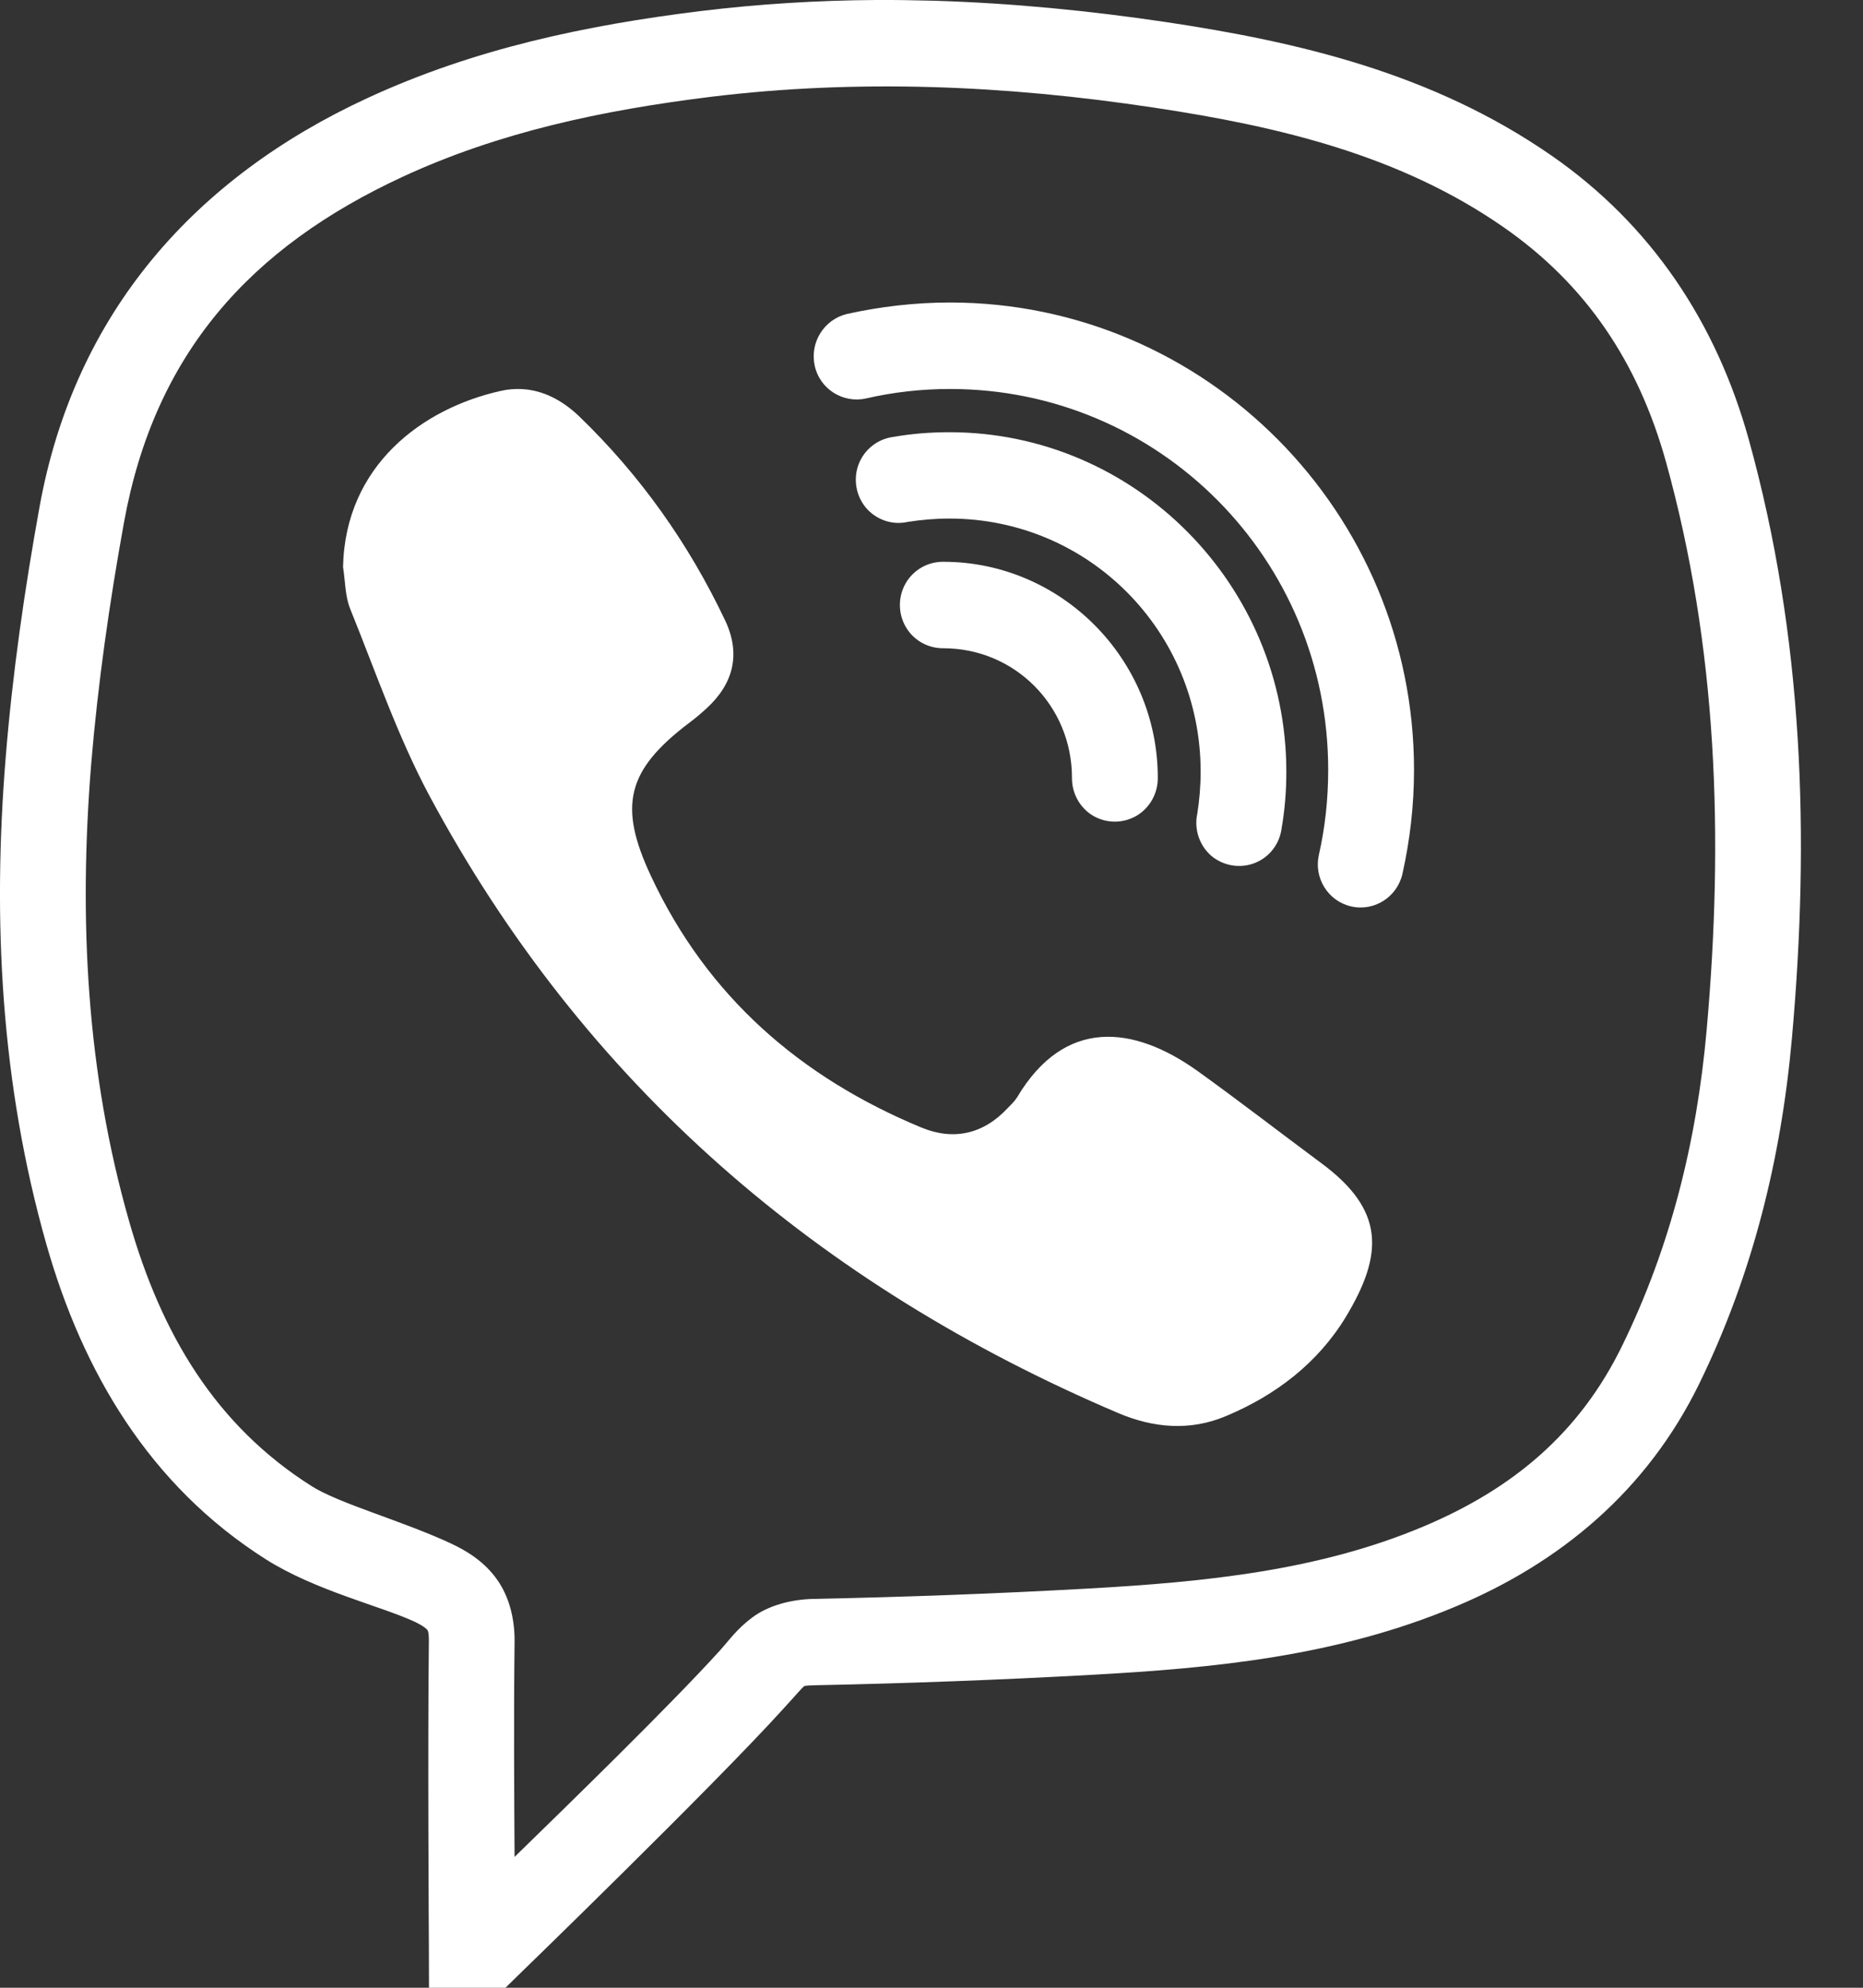 <?xml version="1.0" encoding="UTF-8"?> <svg xmlns="http://www.w3.org/2000/svg" width="15" height="16" viewBox="0 0 15 16" fill="none"><rect x="0" y="0" width="15" height="16" fill="#333333" stroke="none"/> <path d="M7.052 0C6.581 0.003 6.109 0.032 5.633 0.09C4.723 0.203 3.821 0.39 2.955 0.791C1.578 1.428 0.602 2.51 0.318 4.082C0.198 4.745 0.101 5.417 0.046 6.094C-0.061 7.408 0.006 8.726 0.375 10.021C0.666 11.041 1.203 11.958 2.143 12.553C2.541 12.804 3.065 12.927 3.339 13.054C3.416 13.091 3.435 13.113 3.439 13.118C3.443 13.122 3.454 13.132 3.453 13.213C3.443 14.045 3.453 15.653 3.453 15.653L3.454 16H4.07L4.17 15.902C4.17 15.902 5.736 14.384 6.302 13.76C6.405 13.648 6.457 13.586 6.468 13.579C6.477 13.572 6.461 13.568 6.566 13.565C7.309 13.55 8.051 13.522 8.793 13.481C9.771 13.427 10.767 13.333 11.726 12.929C12.561 12.578 13.258 12.003 13.68 11.141C14.112 10.258 14.342 9.322 14.428 8.353C14.572 6.741 14.522 5.125 14.079 3.533C13.819 2.599 13.296 1.81 12.493 1.253C11.533 0.587 10.45 0.337 9.39 0.178C8.771 0.086 8.148 0.025 7.523 0.006C7.366 0.002 7.21 -0.001 7.052 0ZM7.504 0.701C8.098 0.718 8.693 0.776 9.289 0.866C10.311 1.019 11.276 1.253 12.102 1.826C12.773 2.291 13.191 2.919 13.414 3.719C13.827 5.208 13.88 6.734 13.741 8.292C13.661 9.19 13.45 10.037 13.06 10.834C12.716 11.538 12.179 11.985 11.459 12.288C10.623 12.64 9.714 12.734 8.756 12.787C8.023 12.828 7.288 12.855 6.553 12.87C6.368 12.874 6.187 12.923 6.059 13.018C5.931 13.113 5.873 13.201 5.794 13.288C5.389 13.734 4.583 14.518 4.143 14.947C4.14 14.428 4.136 13.8 4.143 13.222C4.146 13.043 4.105 12.861 4.004 12.717C3.903 12.573 3.764 12.486 3.631 12.424C3.241 12.242 2.731 12.103 2.51 11.963C1.737 11.474 1.299 10.741 1.039 9.828C0.697 8.633 0.633 7.404 0.734 6.152C0.788 5.503 0.881 4.852 0.998 4.207C1.244 2.847 2.015 1.991 3.242 1.423C4.018 1.064 4.846 0.888 5.718 0.78C6.313 0.707 6.908 0.684 7.504 0.701ZM7.649 2.435C7.365 2.435 7.088 2.468 6.82 2.527C6.635 2.571 6.518 2.757 6.56 2.945C6.601 3.132 6.788 3.249 6.974 3.207C7.191 3.157 7.417 3.131 7.649 3.131C9.335 3.131 10.694 4.5 10.694 6.197C10.694 6.432 10.669 6.661 10.619 6.881C10.577 7.067 10.693 7.254 10.879 7.296C11.065 7.339 11.25 7.22 11.292 7.033C11.352 6.764 11.385 6.485 11.385 6.197C11.385 4.124 9.709 2.435 7.649 2.435ZM4.205 3.132C4.148 3.129 4.09 3.133 4.03 3.147C3.403 3.287 2.78 3.745 2.762 4.563C2.78 4.677 2.778 4.799 2.82 4.902C3.025 5.408 3.203 5.93 3.459 6.408C4.707 8.731 6.593 10.347 8.998 11.372C9.285 11.495 9.582 11.521 9.872 11.398C10.271 11.231 10.609 10.973 10.835 10.602C11.143 10.092 11.148 9.739 10.639 9.363C10.306 9.116 9.978 8.862 9.641 8.62C9.127 8.253 8.572 8.189 8.189 8.833C8.168 8.866 8.139 8.893 8.113 8.92C7.916 9.131 7.675 9.182 7.419 9.076C6.446 8.673 5.695 8.022 5.242 7.053C4.975 6.484 5.048 6.199 5.547 5.82C5.597 5.783 5.644 5.743 5.69 5.701C5.908 5.5 5.966 5.261 5.837 4.991C5.544 4.374 5.154 3.824 4.661 3.349C4.527 3.222 4.375 3.142 4.205 3.132ZM7.644 3.479C7.491 3.479 7.34 3.491 7.192 3.517C7.067 3.533 6.96 3.617 6.914 3.735C6.868 3.855 6.891 3.989 6.972 4.087C7.055 4.184 7.184 4.229 7.308 4.201C7.416 4.184 7.529 4.174 7.644 4.174C8.766 4.174 9.667 5.082 9.667 6.212C9.667 6.328 9.657 6.442 9.64 6.55C9.613 6.675 9.657 6.806 9.753 6.889C9.85 6.97 9.984 6.993 10.102 6.947C10.22 6.901 10.303 6.794 10.319 6.667C10.345 6.518 10.357 6.366 10.357 6.212C10.357 4.707 9.138 3.479 7.644 3.479ZM7.595 4.522C7.471 4.521 7.355 4.586 7.292 4.695C7.23 4.803 7.23 4.936 7.292 5.045C7.355 5.154 7.471 5.219 7.595 5.218C8.171 5.218 8.631 5.681 8.631 6.261C8.63 6.386 8.694 6.503 8.802 6.567C8.91 6.629 9.042 6.629 9.15 6.567C9.258 6.503 9.323 6.386 9.322 6.261C9.322 5.305 8.545 4.522 7.595 4.522Z" fill="white"></path> </svg> 